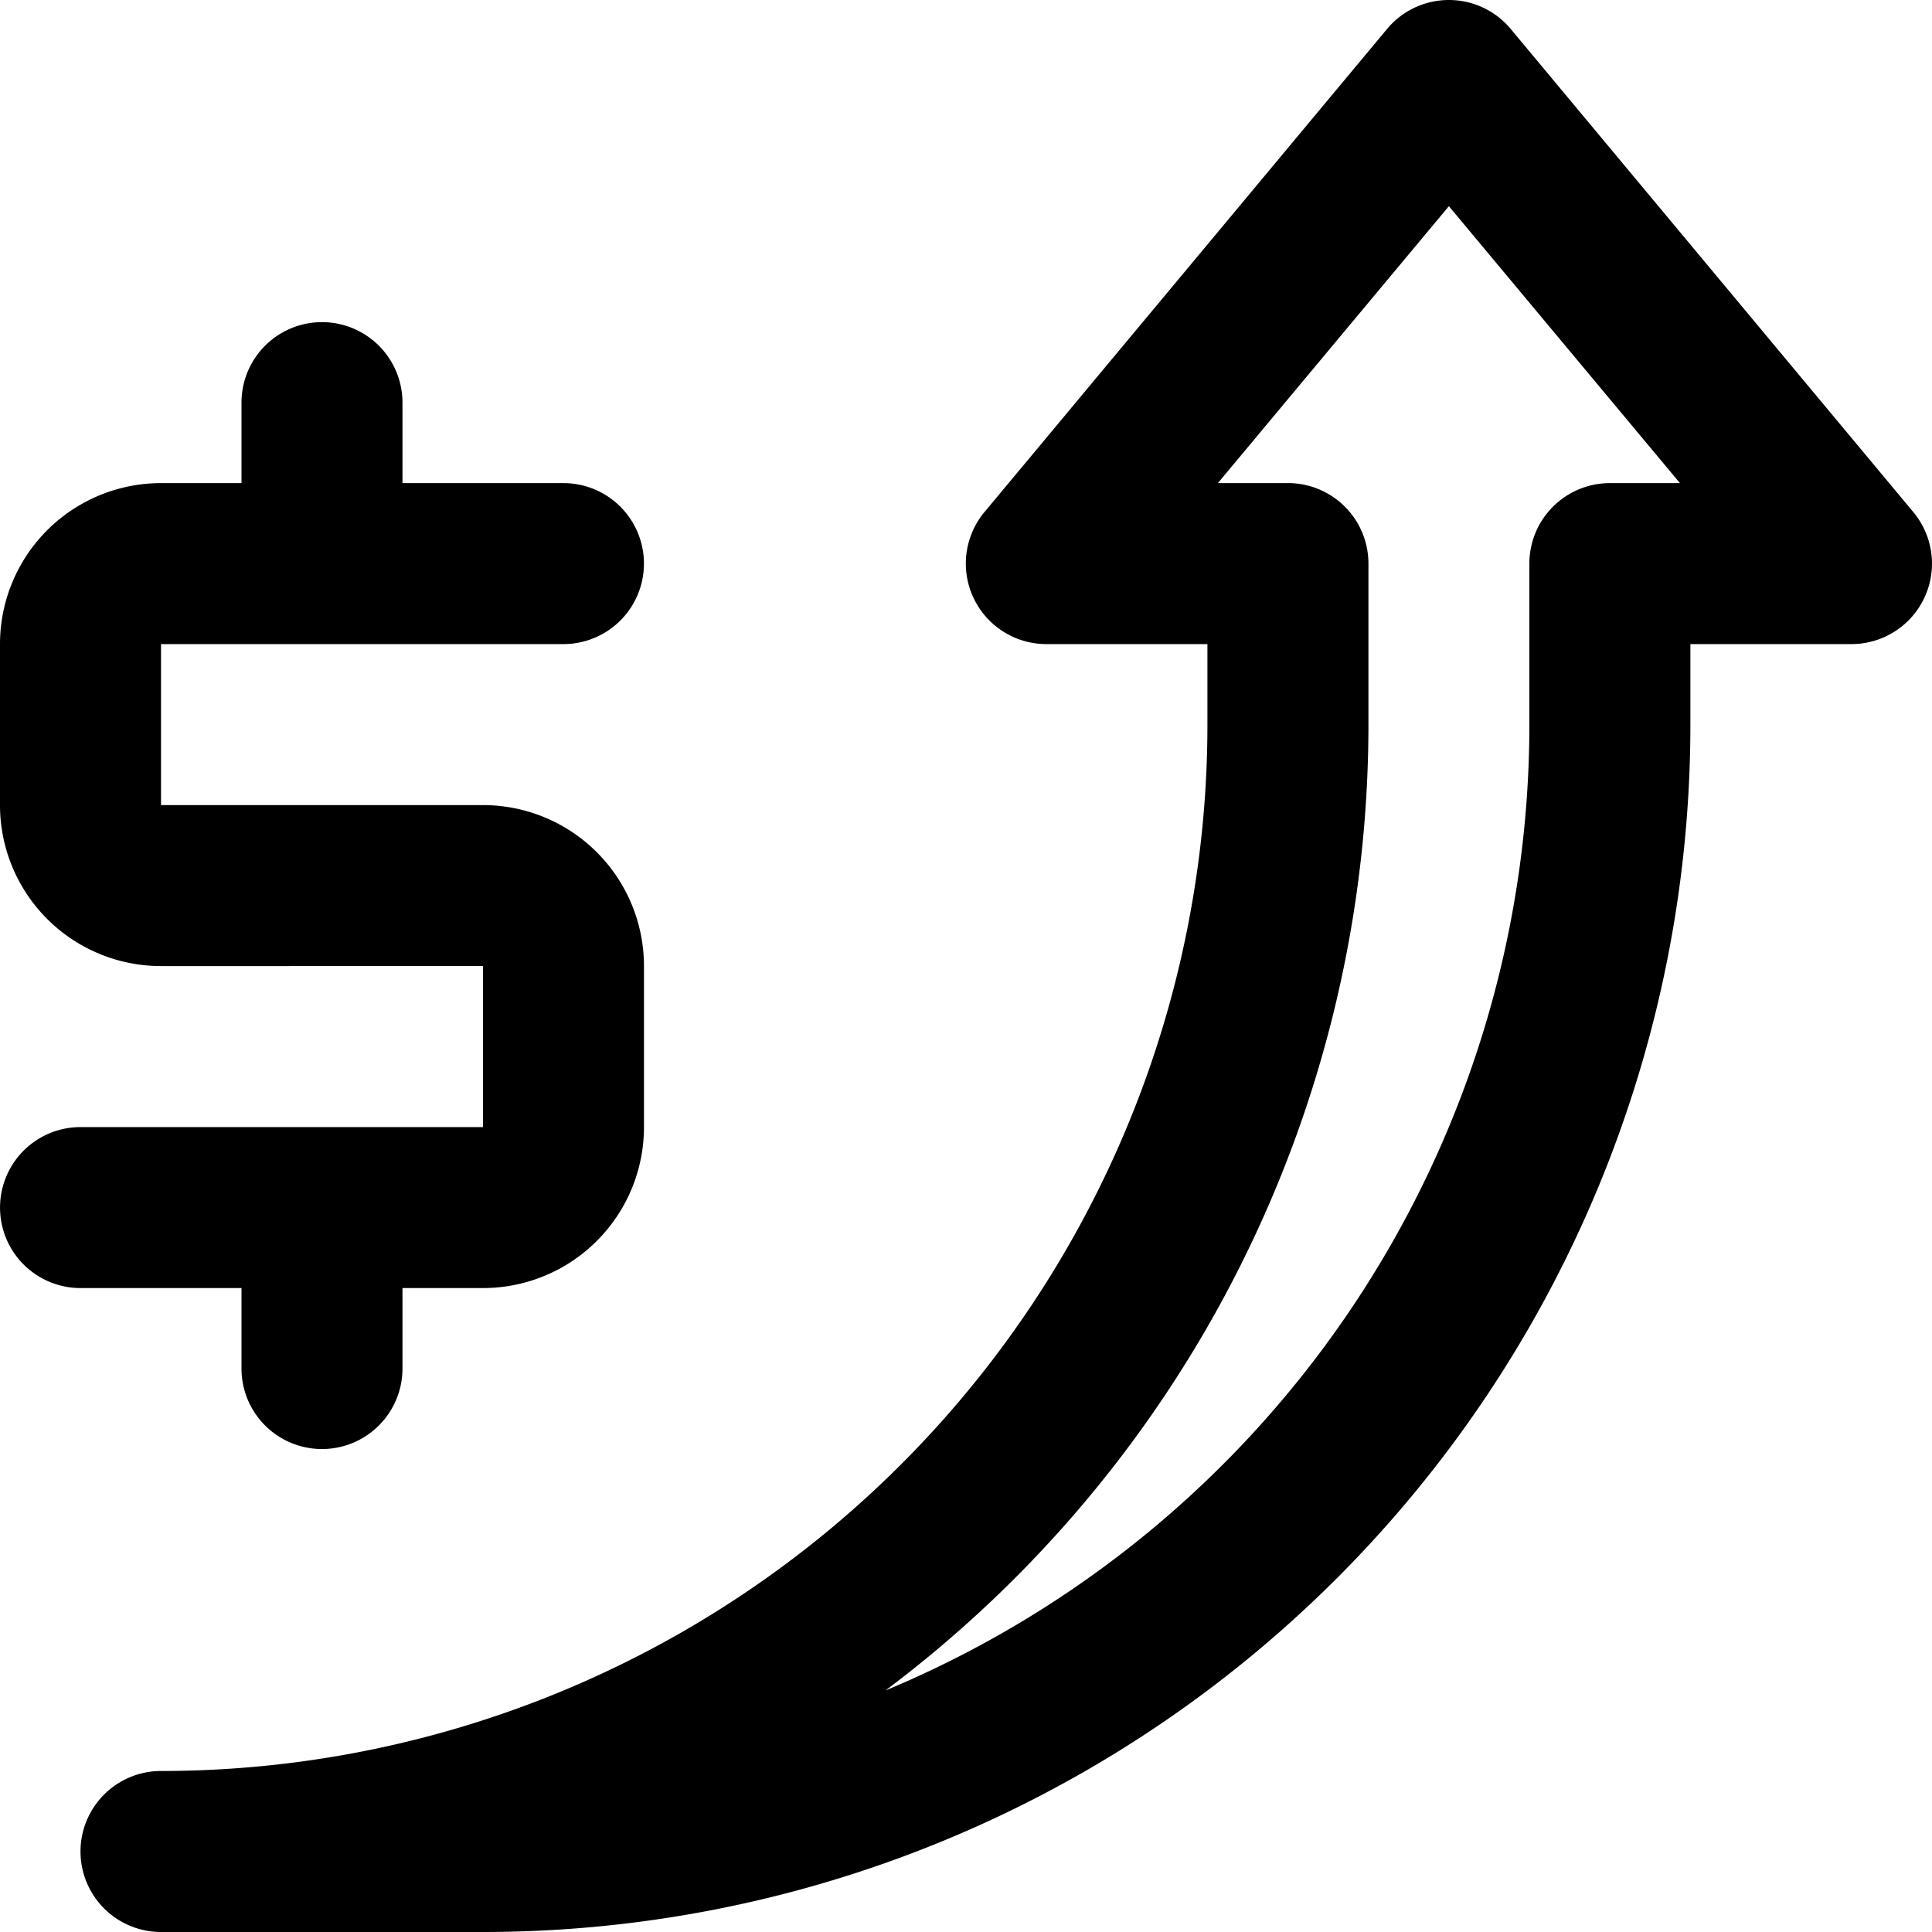 <?xml version="1.0" encoding="UTF-8"?>
<svg xmlns="http://www.w3.org/2000/svg" viewBox="0 0 50 50">
  <path d="M49.517 13.253 39.101.754a2.083 2.083 0 0 0-3.208 0L25.477 13.253a2.084 2.084 0 0 0 1.604 3.416h4.167v2.084a27.08 27.08 0 0 1-27.081 27.08 2.083 2.083 0 1 0 0 4.167h8.332a31.246 31.246 0 0 0 31.248-31.247v-2.084h4.166a2.083 2.083 0 0 0 1.604-3.416Zm-7.853-.75a2.083 2.083 0 0 0-2.084 2.083v4.167A27.081 27.081 0 0 1 22.915 43.75a31.25 31.25 0 0 0 12.5-24.998v-4.167a2.083 2.083 0 0 0-2.084-2.083h-1.812l5.978-7.166 5.979 7.166h-1.812ZM2.084 33.335a2.083 2.083 0 1 1 0-4.166h10.415v-4.167H4.167A4.166 4.166 0 0 1 0 20.836V16.67a4.166 4.166 0 0 1 4.167-4.167H6.25V10.42a2.083 2.083 0 1 1 4.166 0v2.083h4.166a2.083 2.083 0 1 1 0 4.166H4.167v4.167h8.332a4.166 4.166 0 0 1 4.167 4.166v4.166a4.166 4.166 0 0 1-4.167 4.167h-2.083v2.083a2.083 2.083 0 1 1-4.166 0v-2.083H2.083Z"></path>
</svg>
